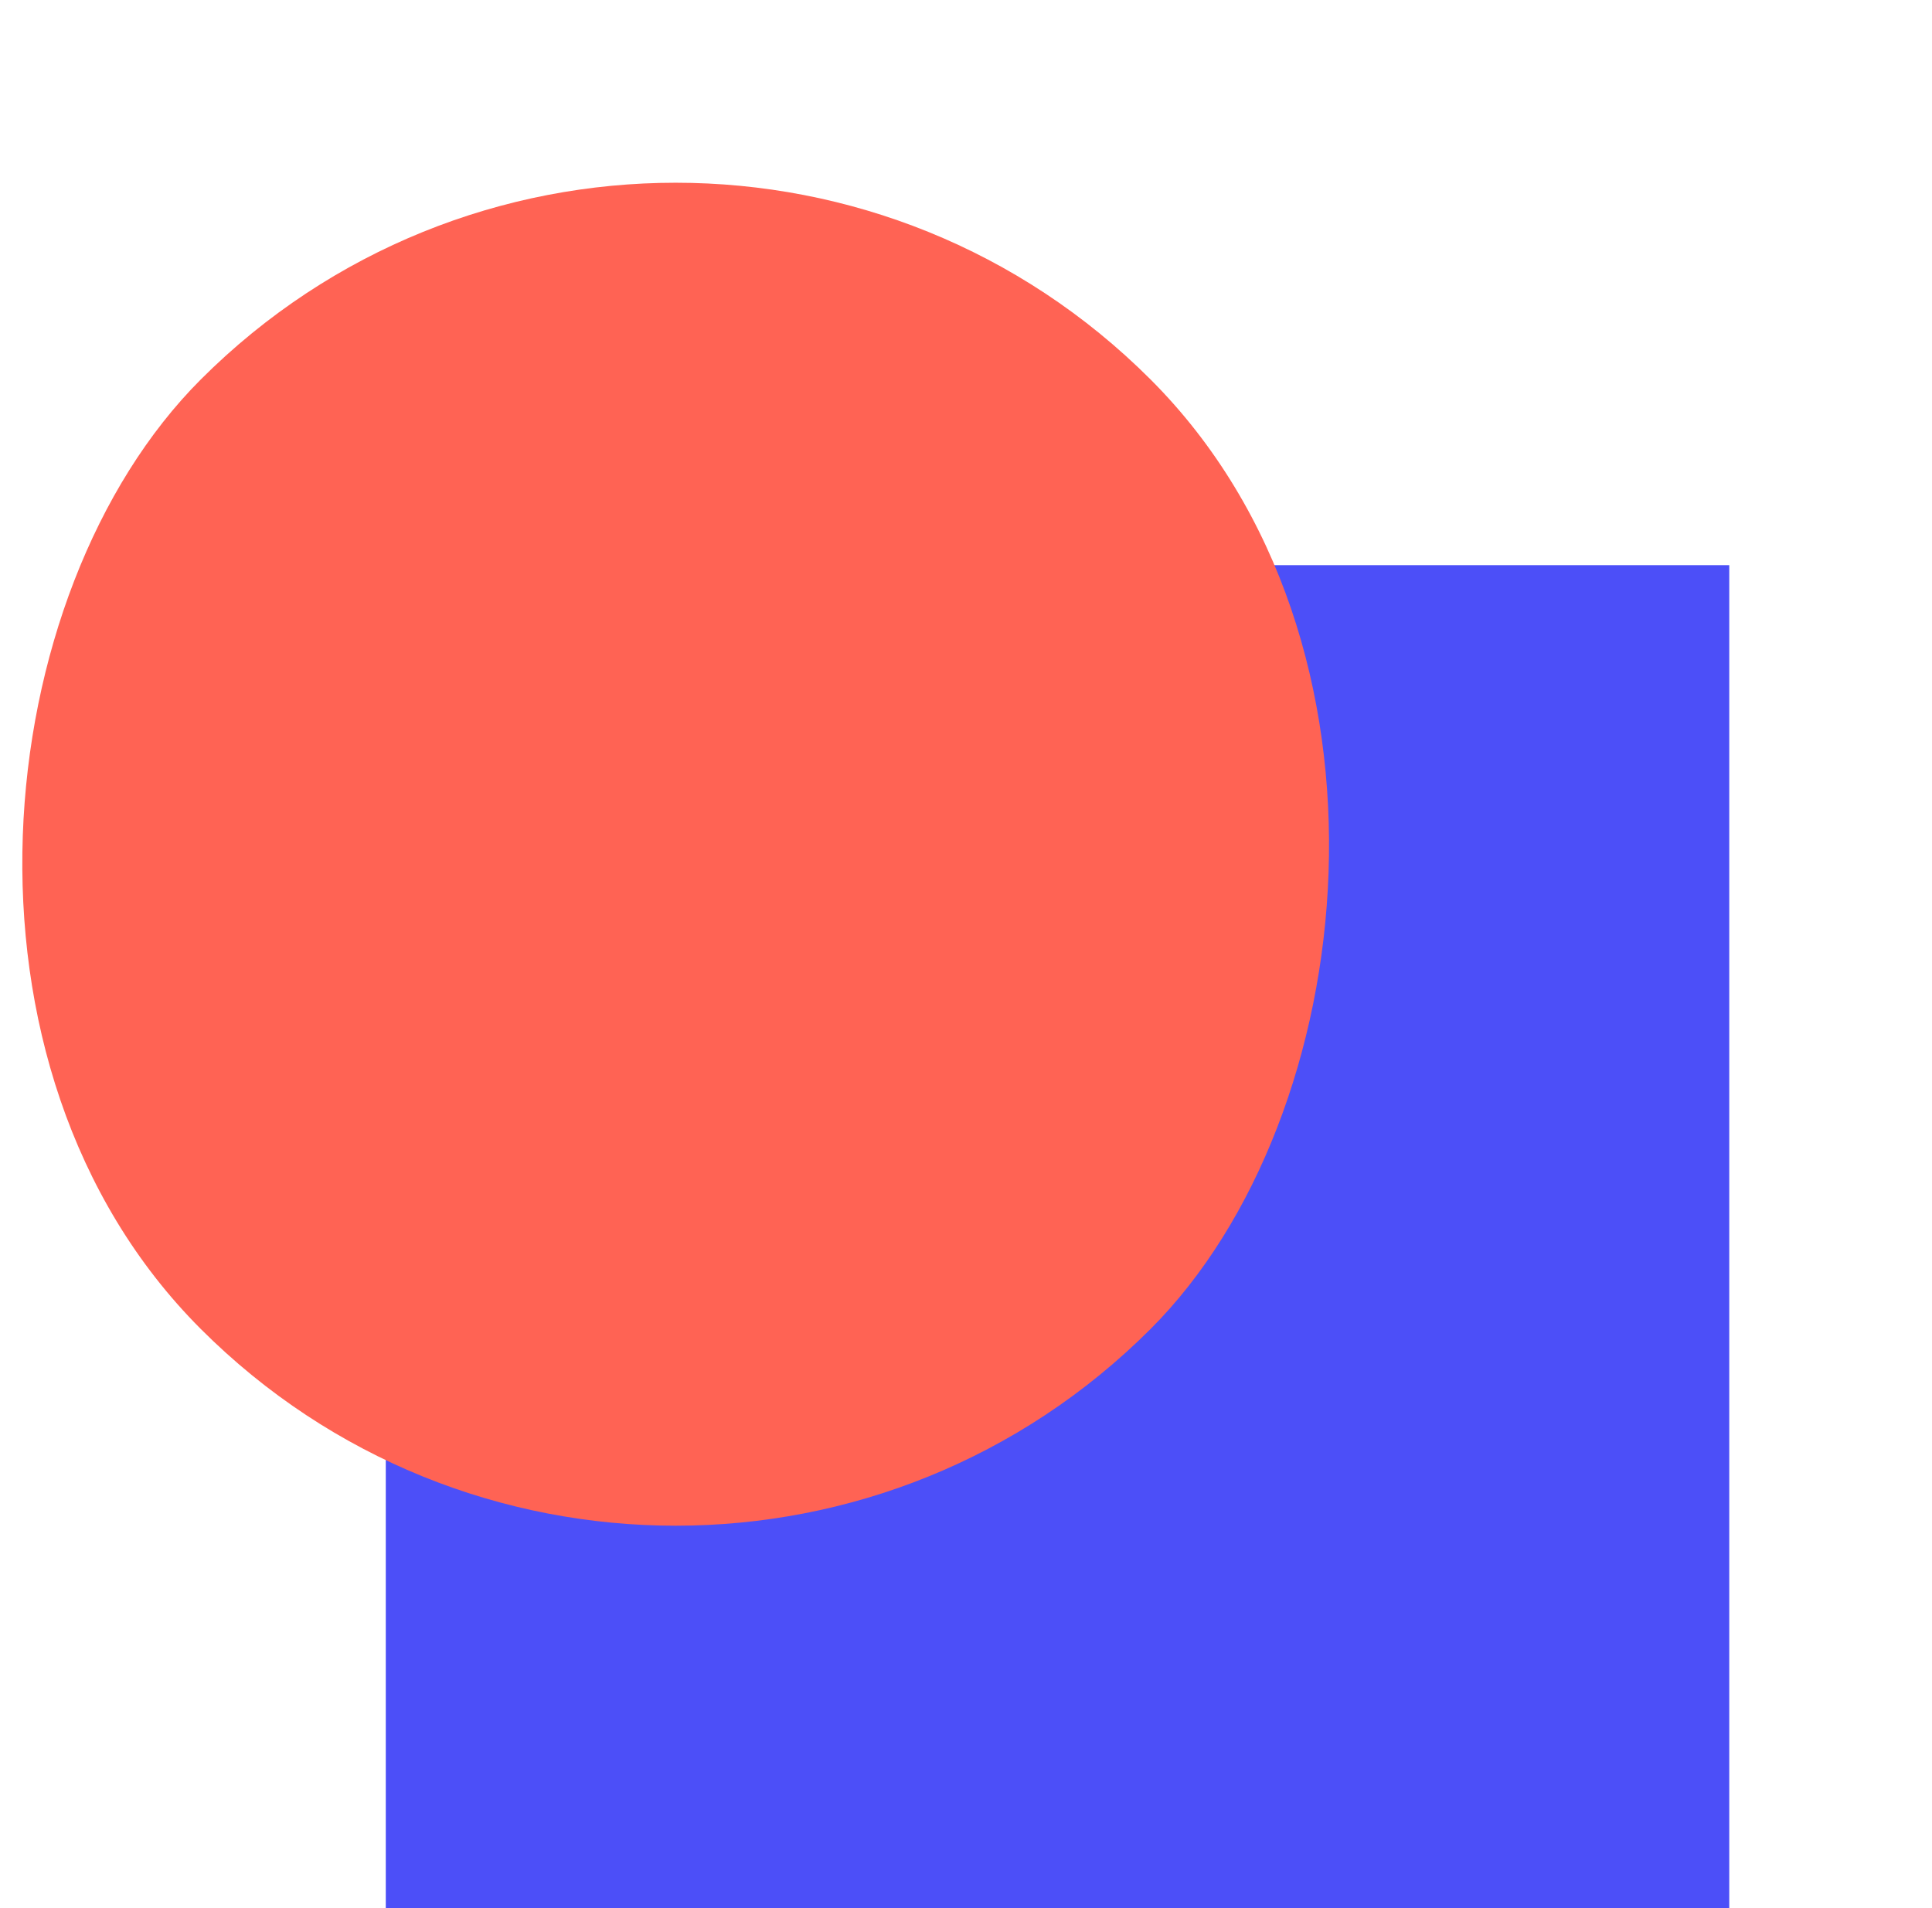<svg xmlns="http://www.w3.org/2000/svg" width="81" height="80" viewBox="0 0 81 80" fill="none"><rect x="16.174" y="23.695" width="56.326" height="56.305" fill="#4C4FF8"></rect><rect width="56.315" height="56.315" rx="28.158" transform="matrix(0.707 0.707 -0.707 0.707 28.328 -4)" fill="#FF6354"></rect></svg>